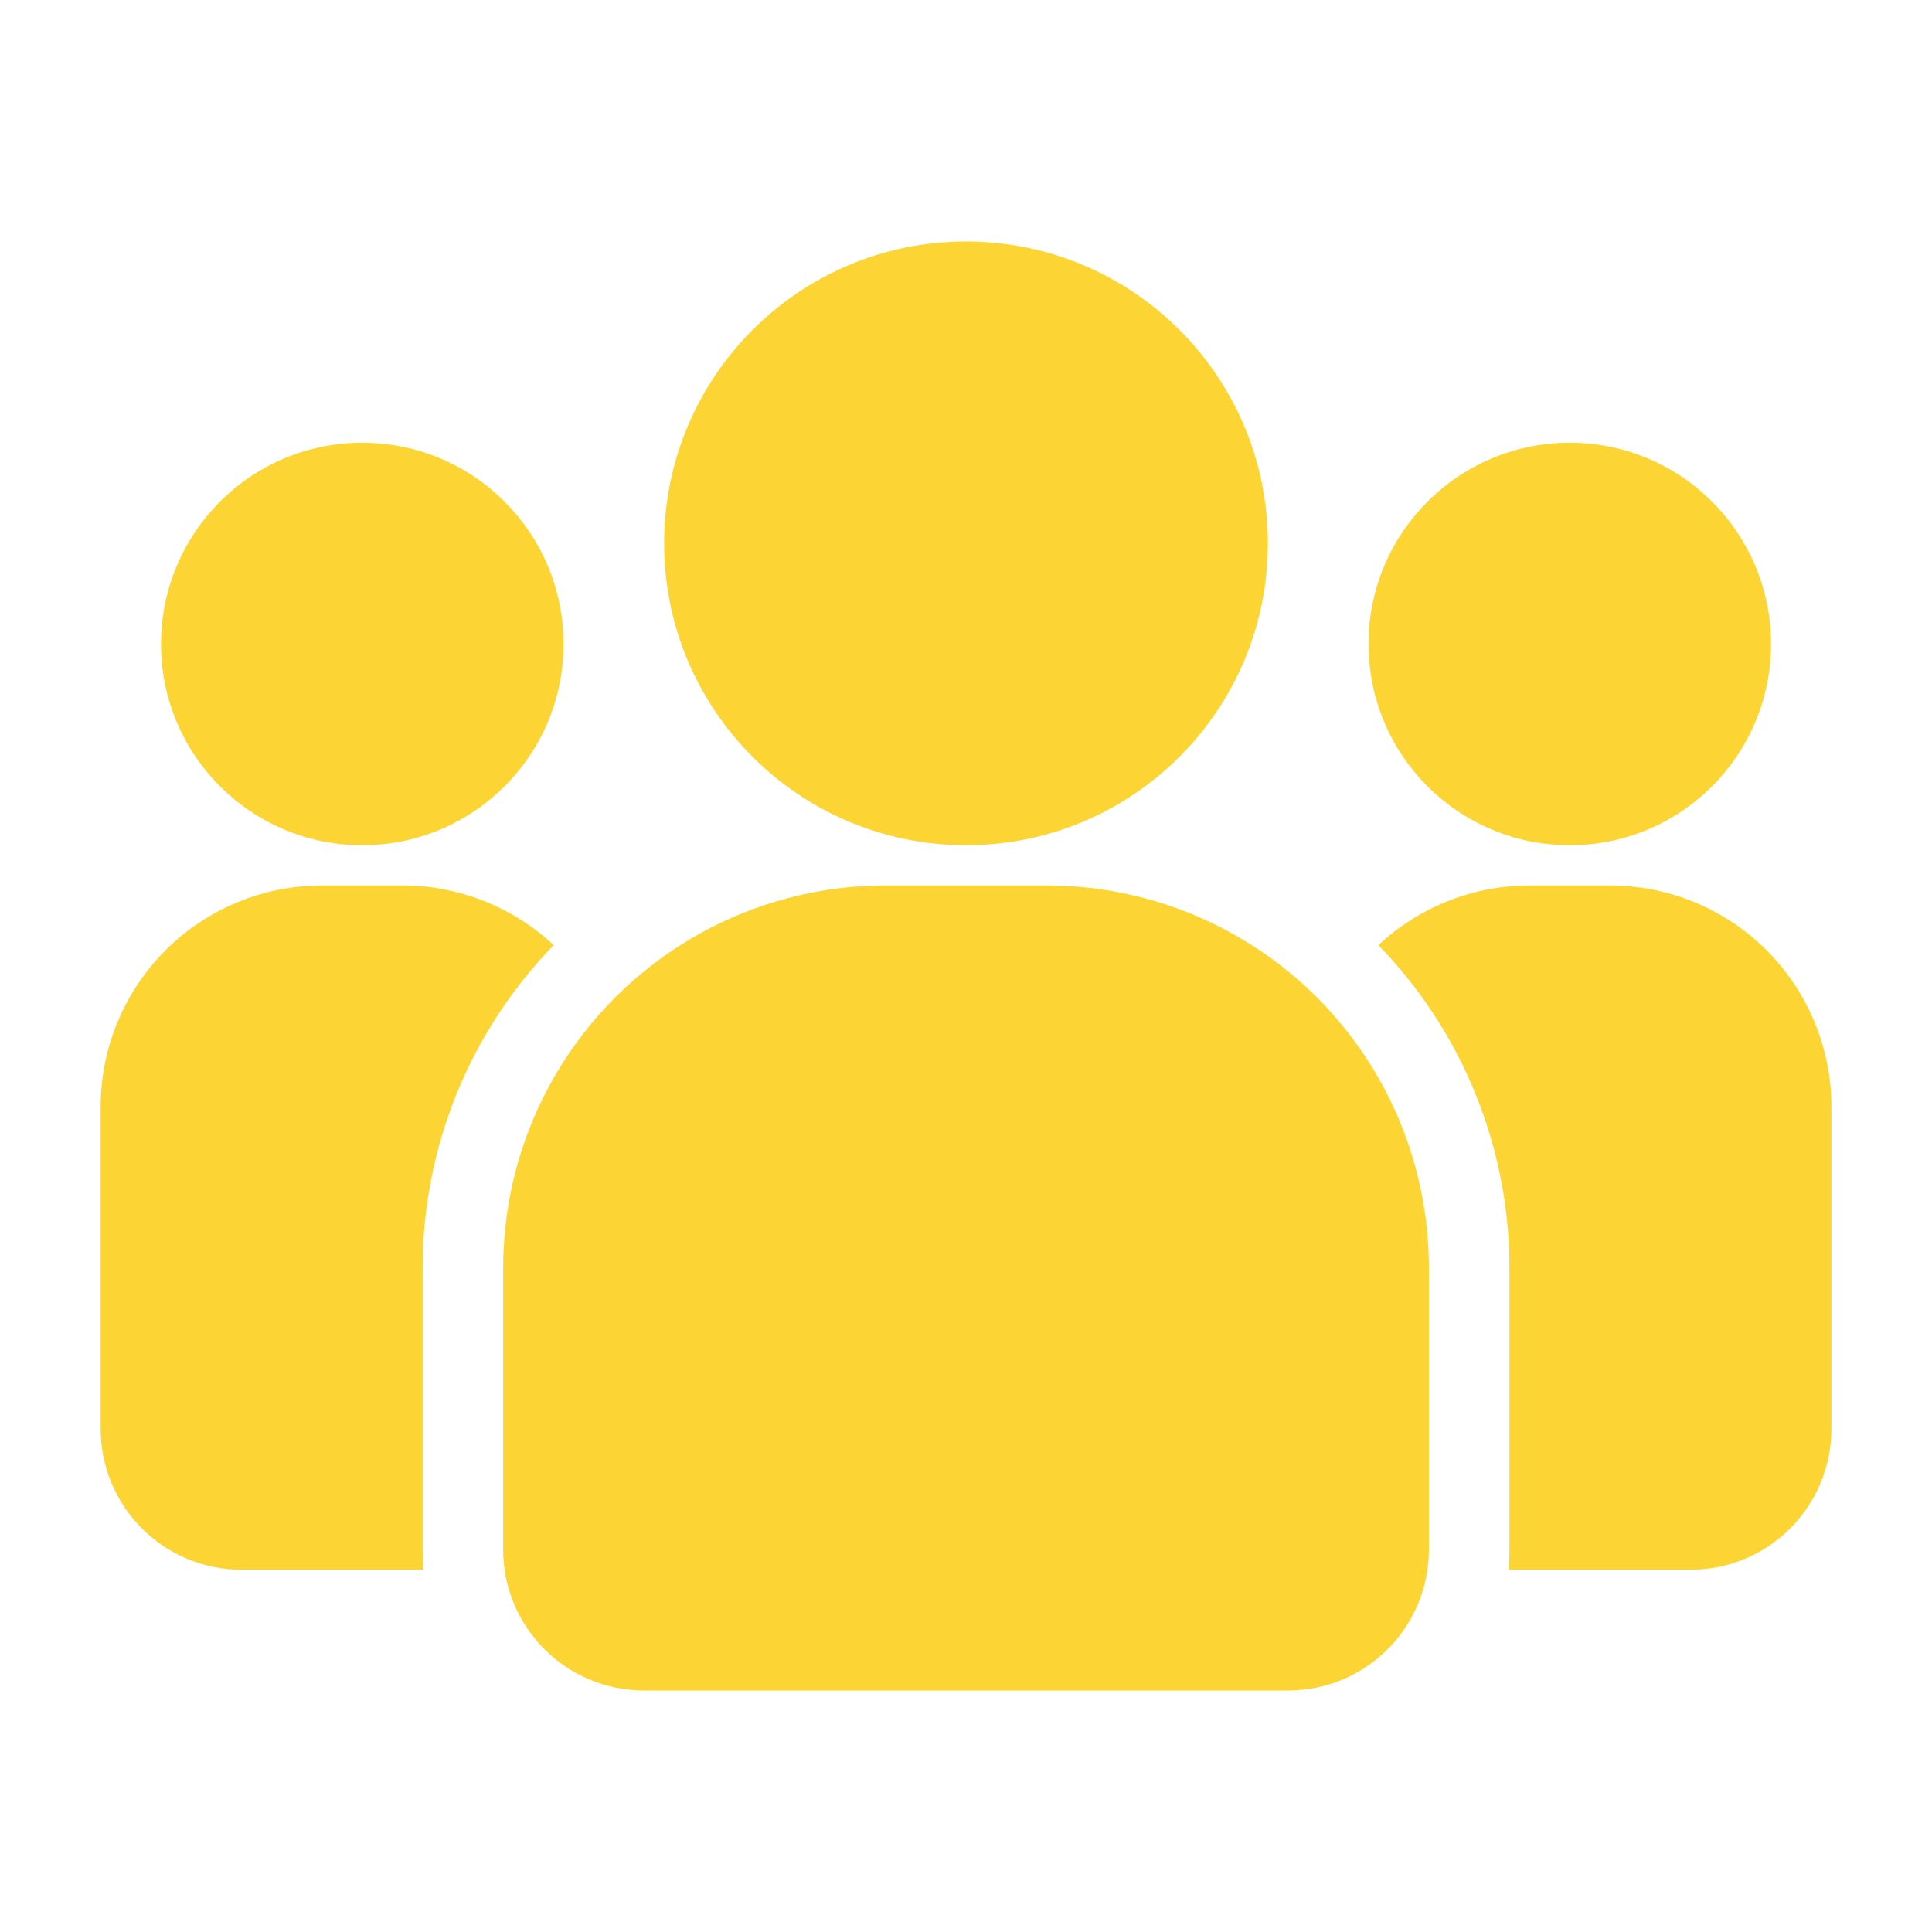<?xml version="1.0" encoding="UTF-8"?> <svg xmlns="http://www.w3.org/2000/svg" width="32" height="32" viewBox="0 0 32 32" fill="none"><path fill-rule="evenodd" clip-rule="evenodd" d="M23.667 21V25.666C23.667 26.954 22.623 28 21.334 28H10.667C9.378 28 8.334 26.954 8.334 25.666V21C8.334 19.32 9.001 17.709 10.189 16.521C11.377 15.333 12.987 14.666 14.667 14.666H17.334C19.014 14.666 20.625 15.333 21.813 16.521C23.001 17.709 23.667 19.32 23.667 21Z" fill="#FCD535"></path><path d="M16 14C18.761 14 21 11.761 21 9C21 6.239 18.761 4 16 4C13.239 4 11 6.239 11 9C11 11.761 13.239 14 16 14Z" fill="#FCD535"></path><path d="M26 14C27.841 14 29.334 12.508 29.334 10.667C29.334 8.826 27.841 7.333 26 7.333C24.159 7.333 22.667 8.826 22.667 10.667C22.667 12.508 24.159 14 26 14Z" fill="#FCD535"></path><path d="M6 14C7.841 14 9.334 12.508 9.334 10.667C9.334 8.826 7.841 7.333 6 7.333C4.159 7.333 2.667 8.826 2.667 10.667C2.667 12.508 4.159 14 6 14Z" fill="#FCD535"></path><path fill-rule="evenodd" clip-rule="evenodd" d="M7.015 26H4C3.382 26 2.788 25.755 2.351 25.316C1.912 24.878 1.667 24.285 1.667 23.666V18.333C1.667 17.361 2.054 16.428 2.74 15.74C3.428 15.053 4.362 14.666 5.334 14.666H6.667C7.598 14.666 8.492 15.021 9.171 15.655C7.78 17.085 7 19.003 7 21V25.666C7 25.779 7.006 25.89 7.015 26Z" fill="#FCD535"></path><path fill-rule="evenodd" clip-rule="evenodd" d="M22.83 15.655C23.509 15.021 24.403 14.666 25.334 14.666H26.667C27.639 14.666 28.573 15.053 29.261 15.74C29.947 16.428 30.334 17.361 30.334 18.333V23.666C30.334 24.285 30.089 24.878 29.65 25.316C29.213 25.755 28.619 26 28.001 26H24.986C24.995 25.89 25.001 25.779 25.001 25.666V21C25.001 19.003 24.221 17.085 22.83 15.655Z" fill="#FCD535"></path></svg> 